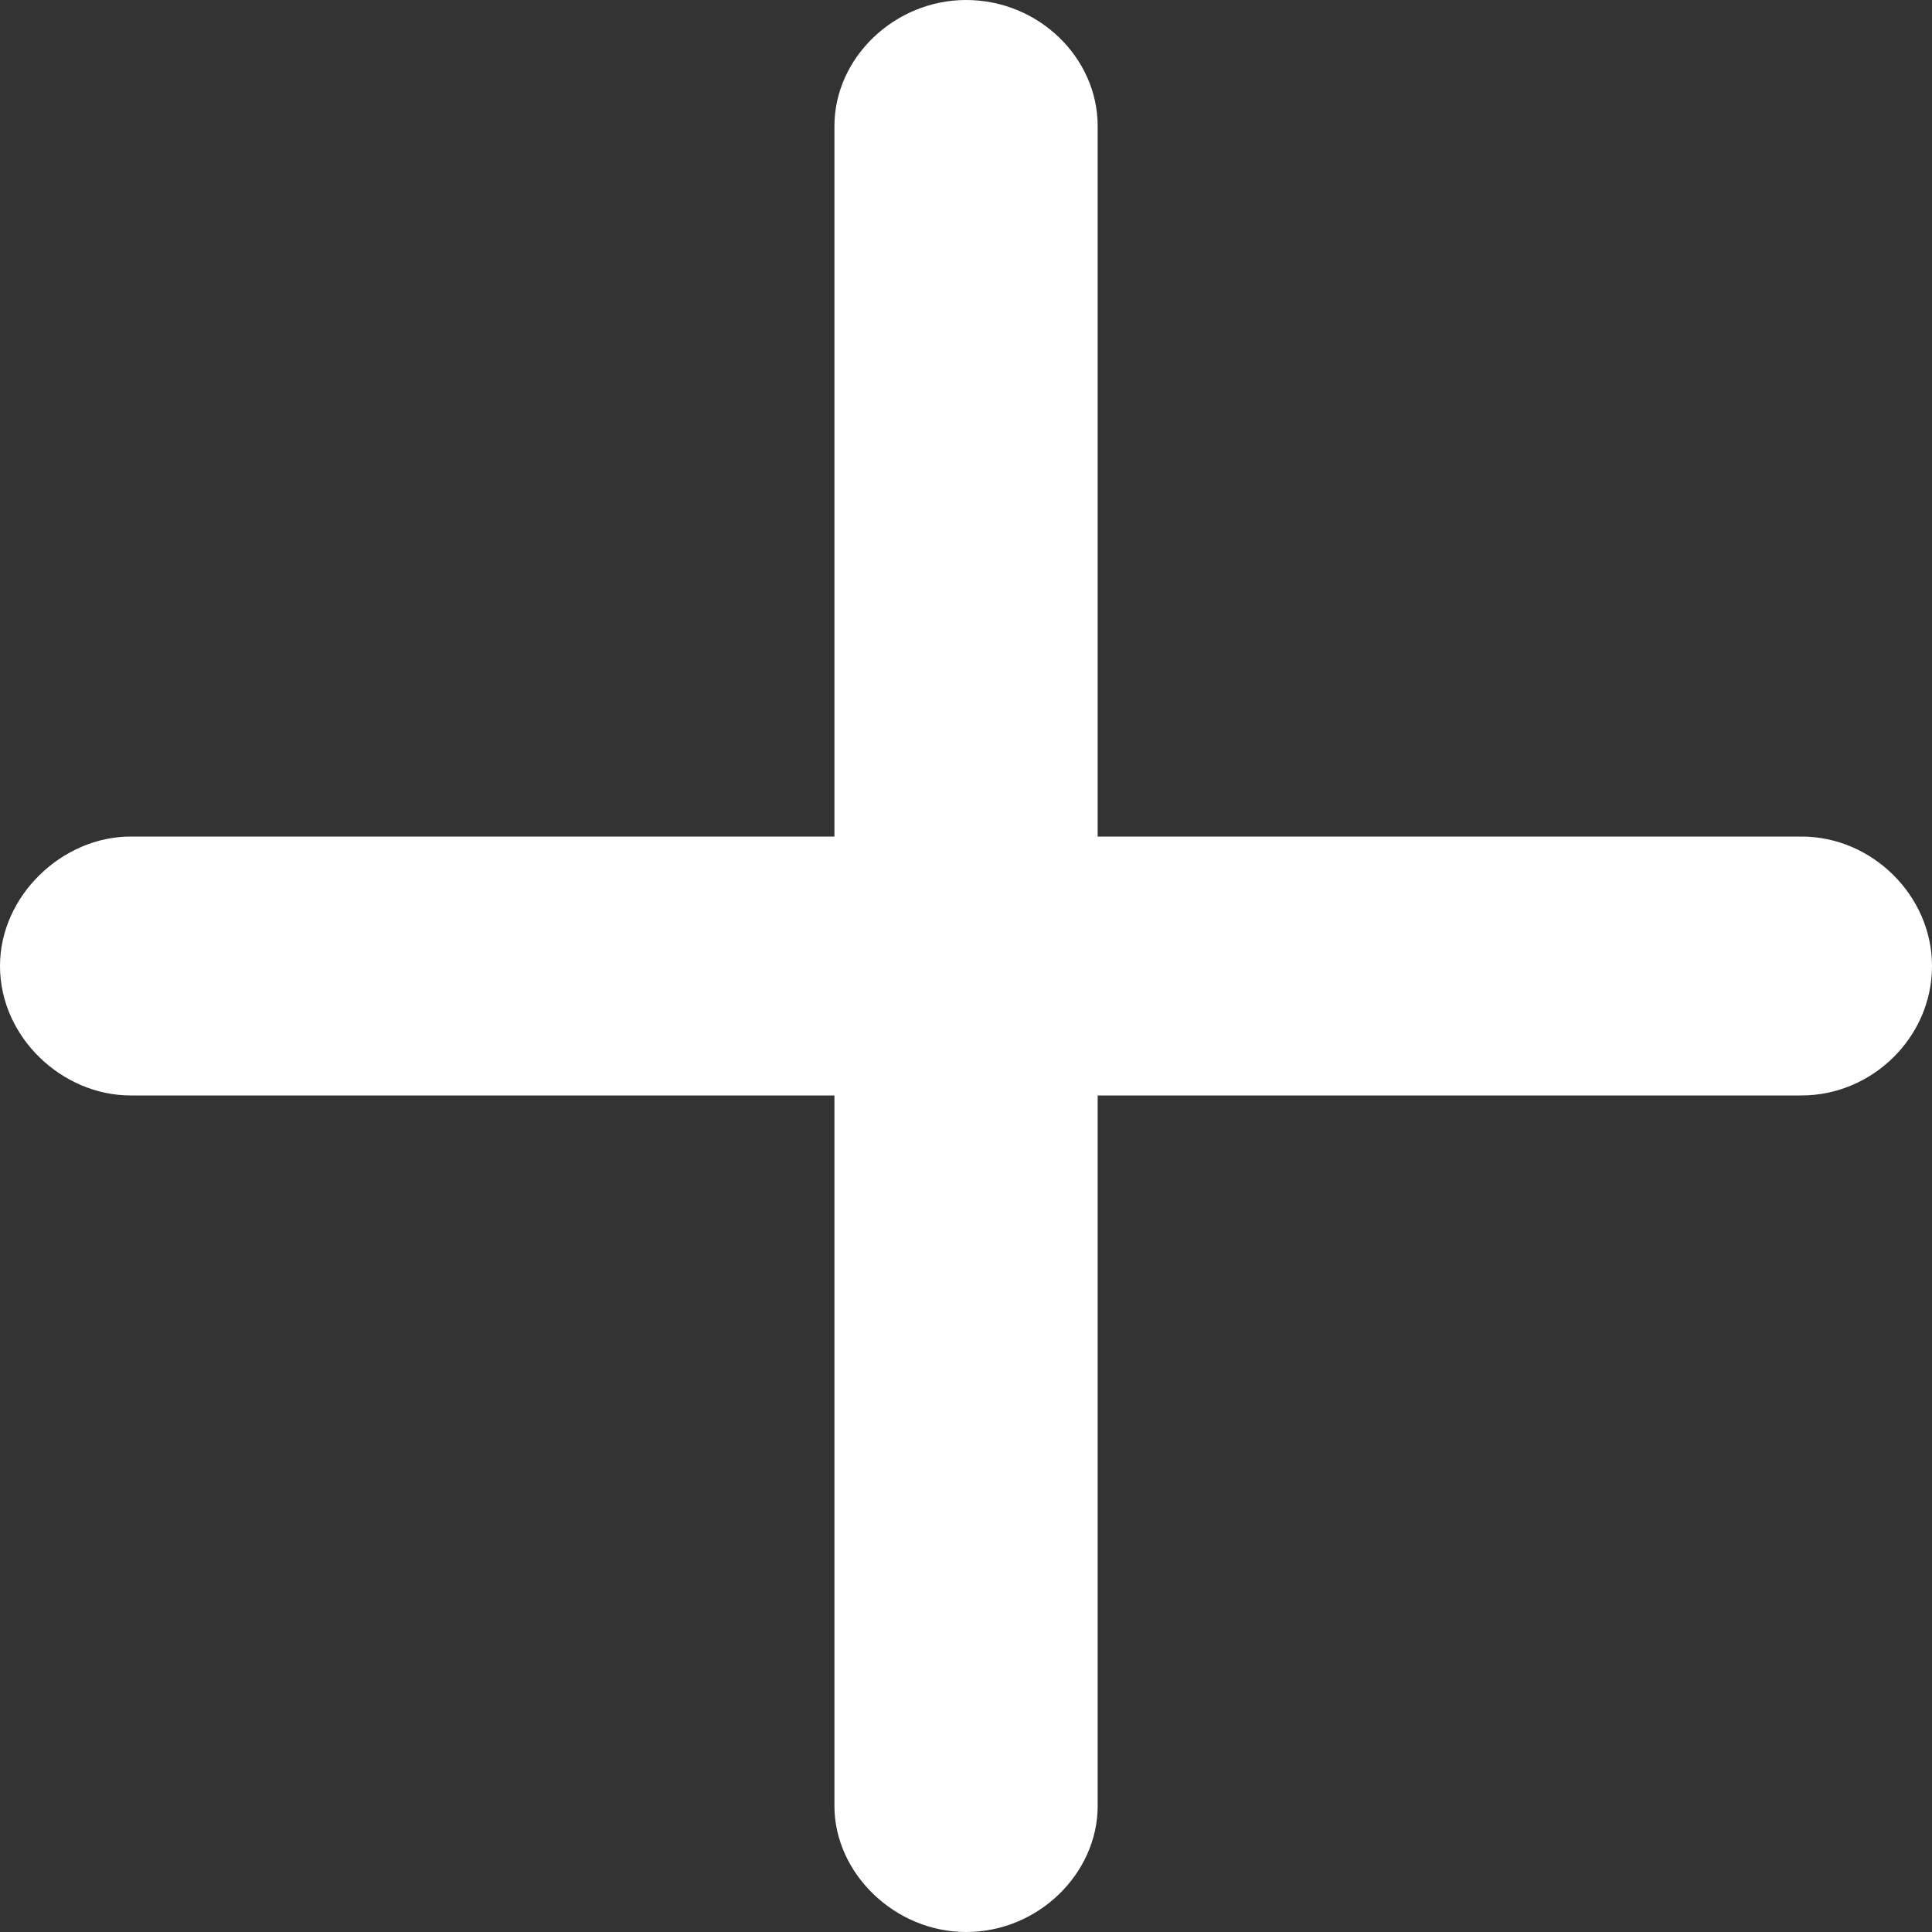 <svg width="20" height="20" viewBox="0 0 20 20" fill="none" xmlns="http://www.w3.org/2000/svg">
<rect x="0" y="0" width="20" height="20" fill="#333333" stroke="none"/>
<path d="M10.001 20C10.753 20 11.363 19.389 11.363 18.696V11.34H18.65C19.379 11.34 20 10.74 20 10C20 9.271 19.379 8.66 18.65 8.66H11.363V1.304C11.363 0.599 10.753 0 10.001 0C9.26 0 8.638 0.599 8.638 1.304V8.66H1.351C0.646 8.66 0 9.271 0 10C0 10.74 0.646 11.34 1.351 11.34H8.638V18.696C8.638 19.389 9.26 20 10.001 20Z" fill="white"/>
</svg>
